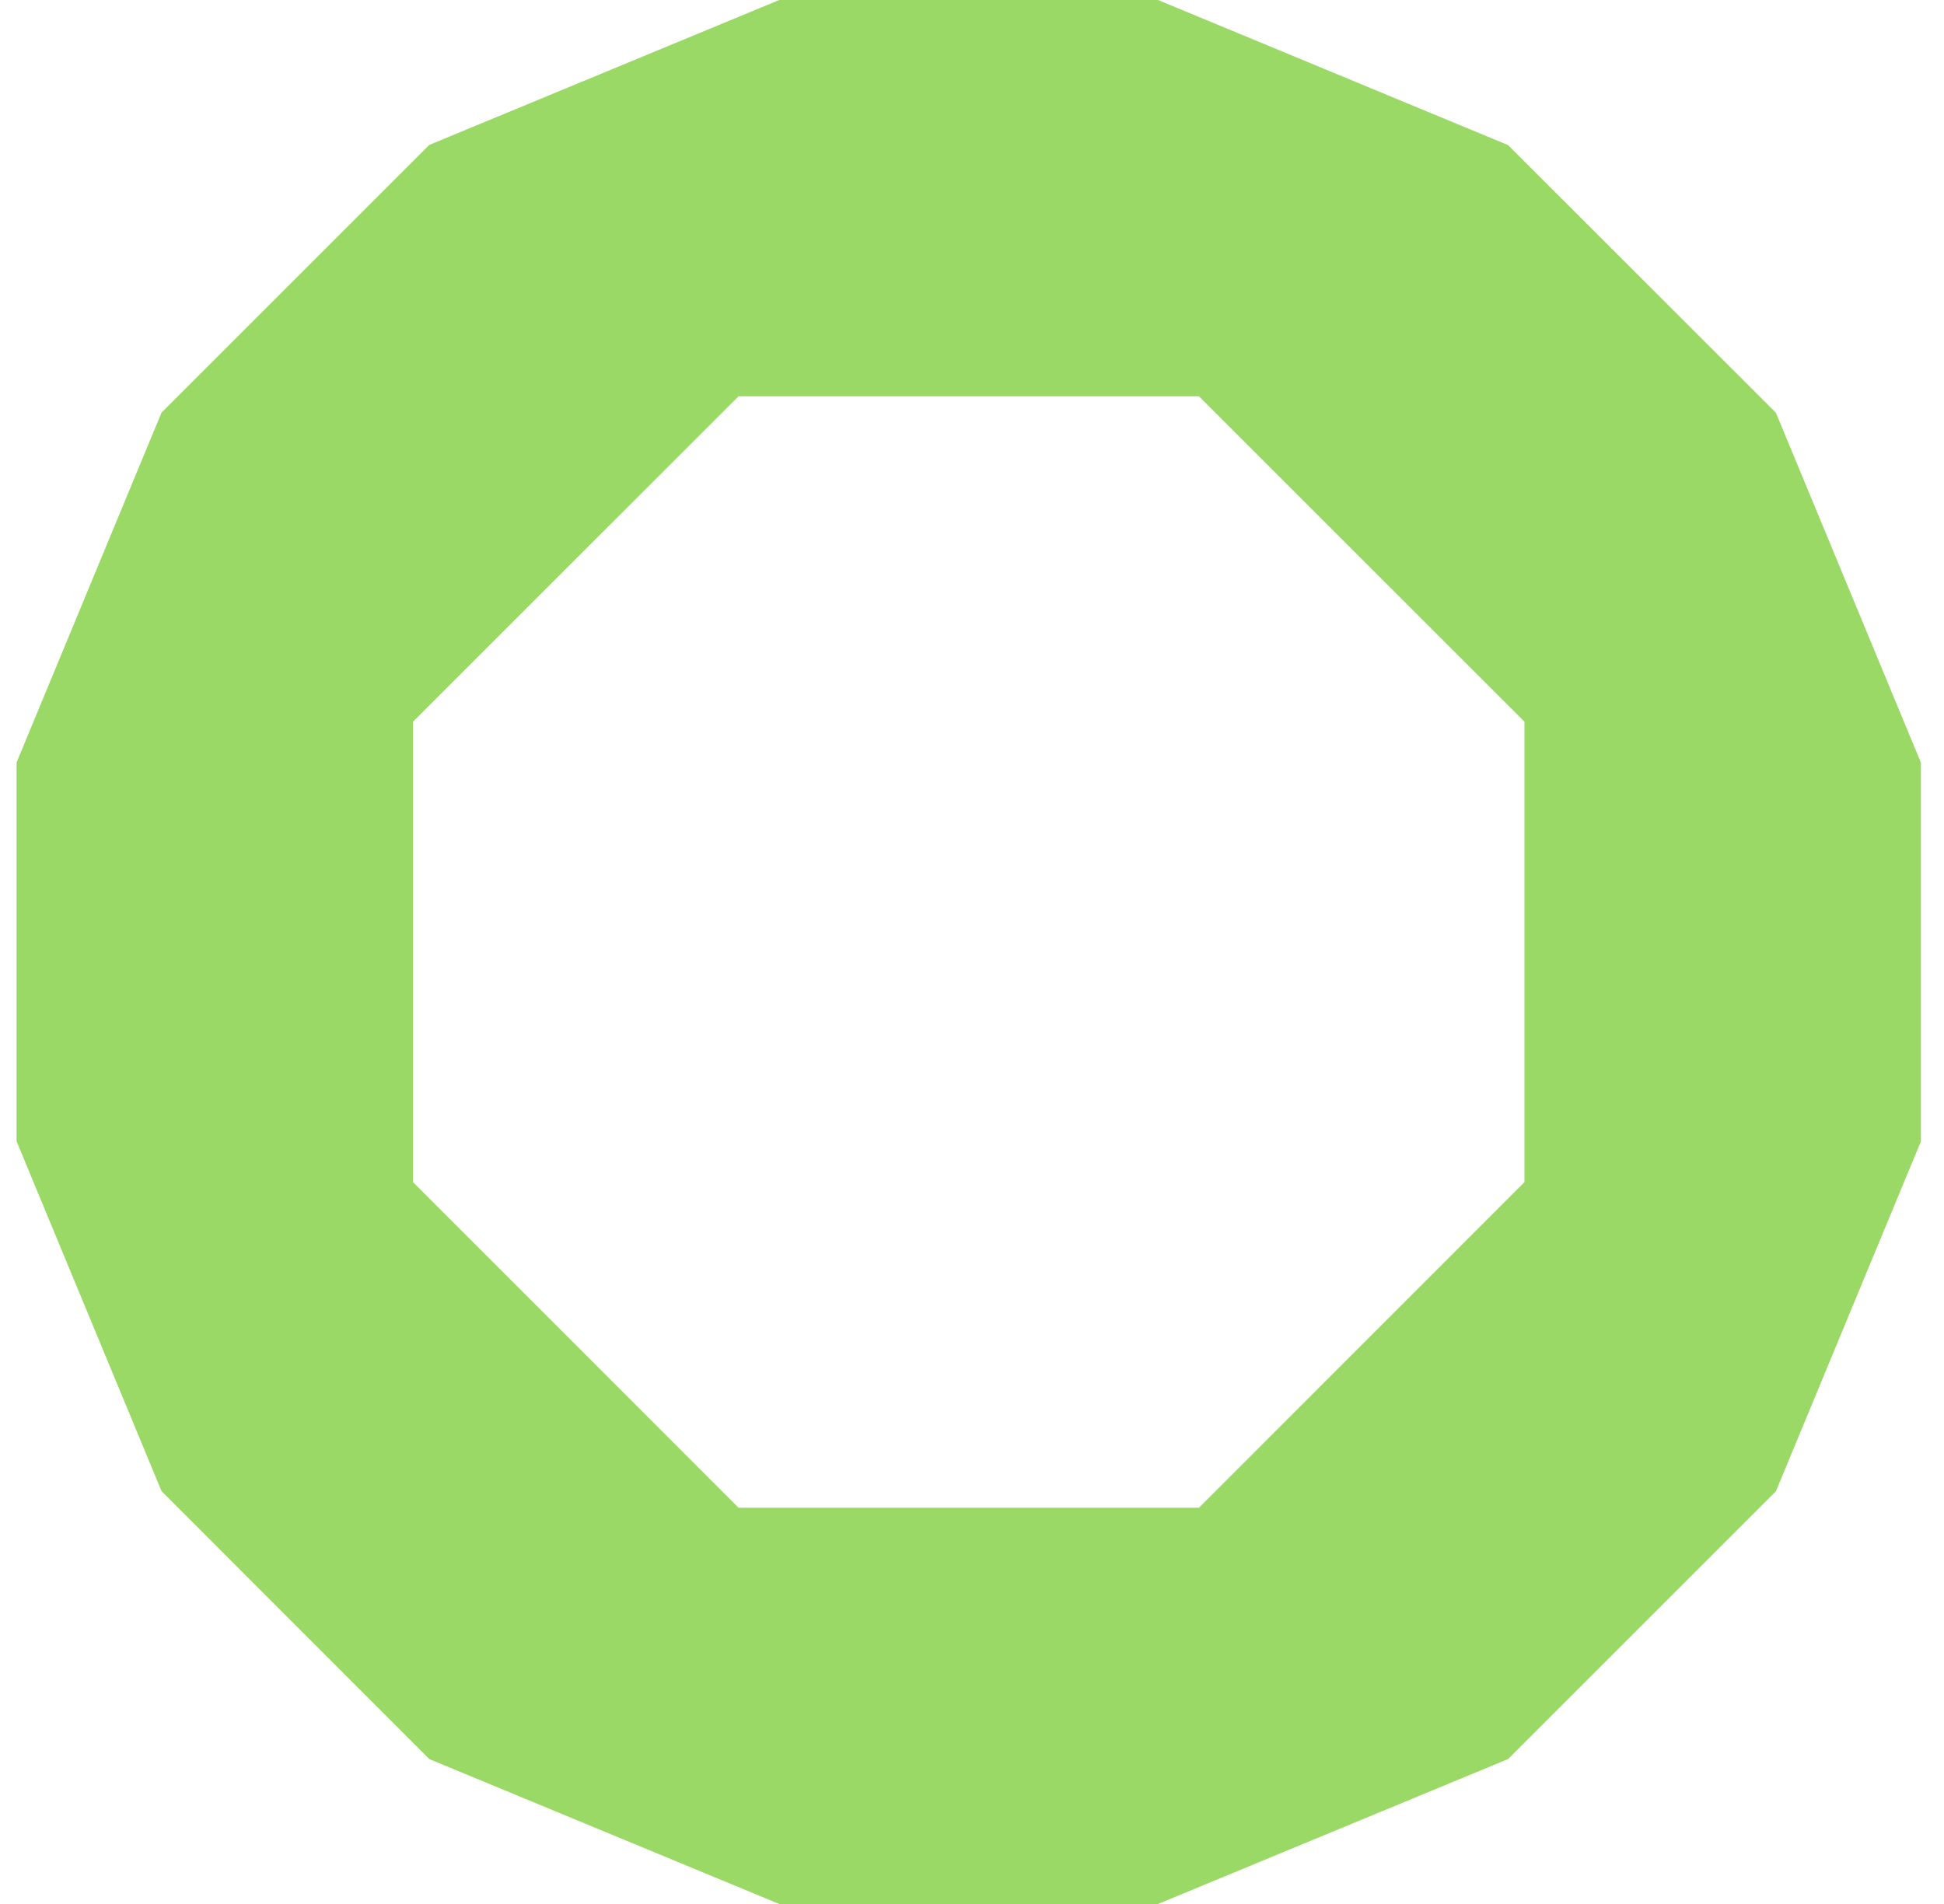 <svg xmlns="http://www.w3.org/2000/svg" width="49" height="48" fill="none" preserveAspectRatio="none"><path fill="#9BD966" d="m44.764 10.406-6.753-6.749L29.189 0h-9.547l-8.821 3.653-6.75 6.749-3.653 8.82v9.551l3.654 8.82 6.749 6.754L19.642 48h9.547l8.822-3.653 6.753-6.753 3.654-8.82v-9.547l-3.654-8.82Zm-6.338 19.395-8.205 8.208H18.615l-8.205-8.208V18.195l8.205-8.204H30.22l8.205 8.204v11.606Z"/></svg>